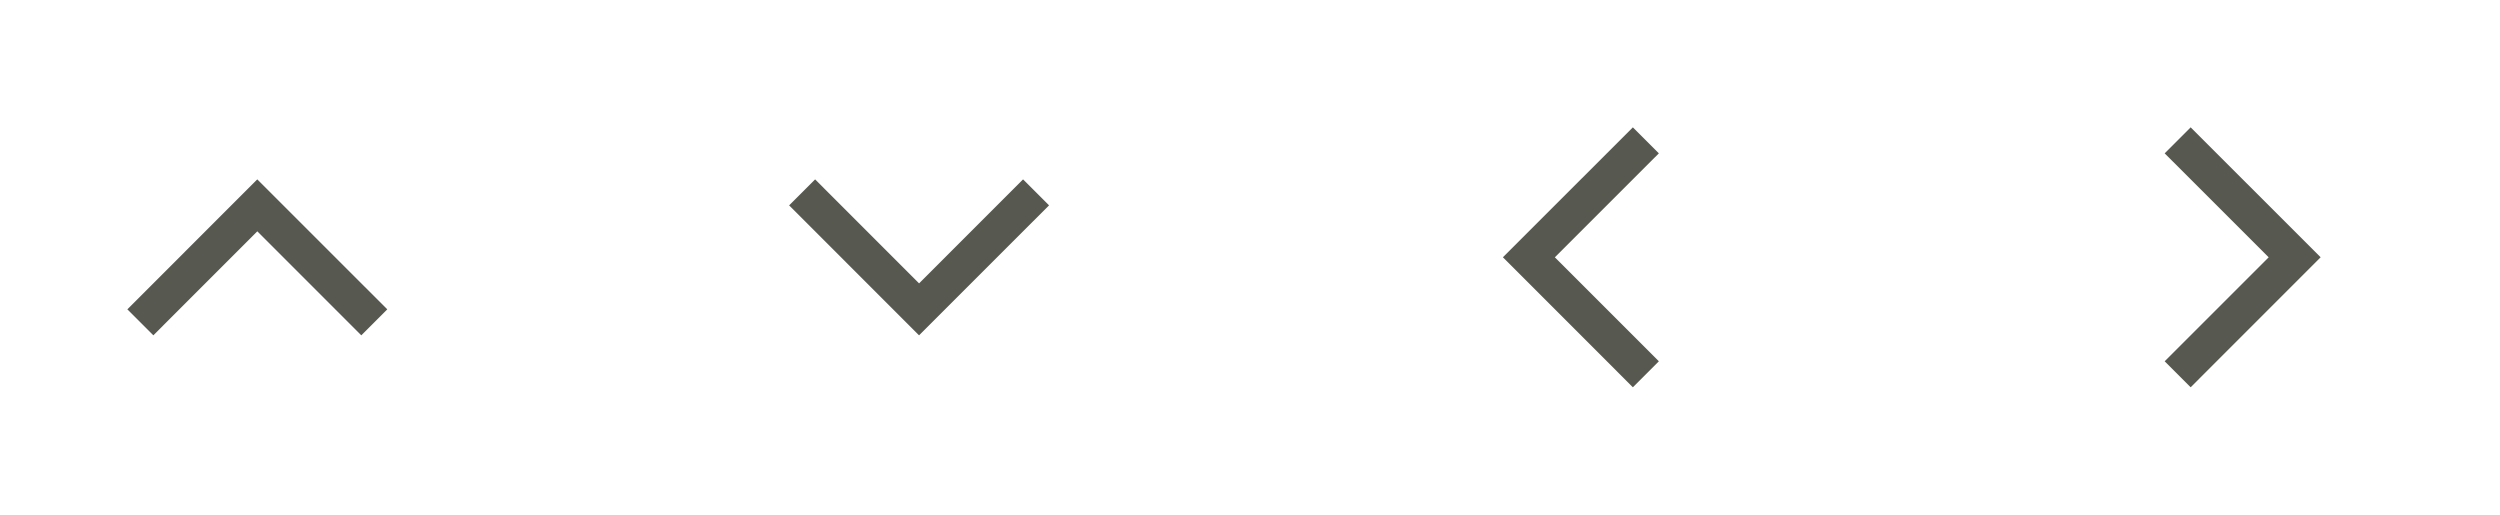 <?xml version="1.0" encoding="UTF-8" standalone="no"?>
<svg
   xmlns:dc="http://purl.org/dc/elements/1.1/"
   xmlns:cc="http://creativecommons.org/ns#"
   xmlns:rdf="http://www.w3.org/1999/02/22-rdf-syntax-ns#"
   xmlns:svg="http://www.w3.org/2000/svg"
   xmlns="http://www.w3.org/2000/svg"
   version="1.1"
   id="svg2"
   height="14"
   width="68">
  <defs
     id="defs4">
    <style
       type="text/css"
       id="current-color-scheme">
      .ColorScheme-Text {
        color:#57584f;
      }
      .ColorScheme-Background{
        color:#161613;
      }
      .ColorScheme-ViewText {
        color:#57584f;
      }
      .ColorScheme-ViewBackground{
        color:#1b1c16;
      }
      .ColorScheme-ViewHover {
        color:#ae81ff;
      }
      .ColorScheme-ViewFocus{
        color:#ae81ff;
      }
      .ColorScheme-ButtonText {
        color:#57584f;
      }
      .ColorScheme-ButtonBackground{
        color:#161613;
      }
      .ColorScheme-ButtonHover {
        color:#ae81ff;
      }
      .ColorScheme-ButtonFocus{
        color:#ae81ff;
      }
</style>
  </defs>
  <g
     id="layer1"
     transform="translate(-83.469,-1015.159)">
    <g
       id="up-arrow">
      <path
         id="path4222"
         d="m 86.933,1023.573 0.707,0.707 2.828,-2.829 2.828,2.829 0.707,-0.707 -3.536,-3.535 z"
         style="opacity:1;fill:#57584f;fill-opacity:1;stroke:none;stroke-width:1.5;stroke-miterlimit:4;stroke-dasharray:none" />
      <rect
         y="1015.159"
         x="83.469"
         height="14"
         width="14"
         id="rect4224"
         style="opacity:1;fill:#00ffff;fill-opacity:0;stroke:none;stroke-width:1.5;stroke-miterlimit:4;stroke-dasharray:none" />
    </g>
    <g
       transform="matrix(1,0,0,-1,18,2044.318)"
       id="down-arrow">
      <path
         style="opacity:1;fill:#57584f;fill-opacity:1;stroke:none;stroke-width:1.5;stroke-miterlimit:4;stroke-dasharray:none"
         d="m 86.933,1023.573 0.707,0.707 2.828,-2.829 2.828,2.829 0.707,-0.707 -3.536,-3.535 z"
         id="path4234" />
      <rect
         style="opacity:1;fill:#00ffff;fill-opacity:0;stroke:none;stroke-width:1.5;stroke-miterlimit:4;stroke-dasharray:none"
         id="rect4236"
         width="14"
         height="14"
         x="83.469"
         y="1015.159" />
    </g>
    <g
       id="left-arrow"
       transform="matrix(0,1,1,0,-895.69,931.69)">
      <path
         id="path4240"
         d="m 86.933,1023.573 0.707,0.707 2.828,-2.829 2.828,2.829 0.707,-0.707 -3.536,-3.535 z"
         style="opacity:1;fill:#57584f;fill-opacity:1;stroke:none;stroke-width:1.5;stroke-miterlimit:4;stroke-dasharray:none" />
      <rect
         y="1015.159"
         x="83.469"
         height="14"
         width="14"
         id="rect4242"
         style="opacity:1;fill:#00ffff;fill-opacity:0;stroke:none;stroke-width:1.5;stroke-miterlimit:4;stroke-dasharray:none" />
    </g>
    <g
       transform="matrix(0,1,-1,0,1166.628,931.69)"
       id="right-arrow">
      <path
         style="opacity:1;fill:#57584f;fill-opacity:1;stroke:none;stroke-width:1.5;stroke-miterlimit:4;stroke-dasharray:none"
         d="m 86.933,1023.573 0.707,0.707 2.828,-2.829 2.828,2.829 0.707,-0.707 -3.536,-3.535 z"
         id="path4246" />
      <rect
         style="opacity:1;fill:#00ffff;fill-opacity:0;stroke:none;stroke-width:1.5;stroke-miterlimit:4;stroke-dasharray:none"
         id="rect4248"
         width="14"
         height="14"
         x="83.469"
         y="1015.159" />
    </g>
  </g>
</svg>
